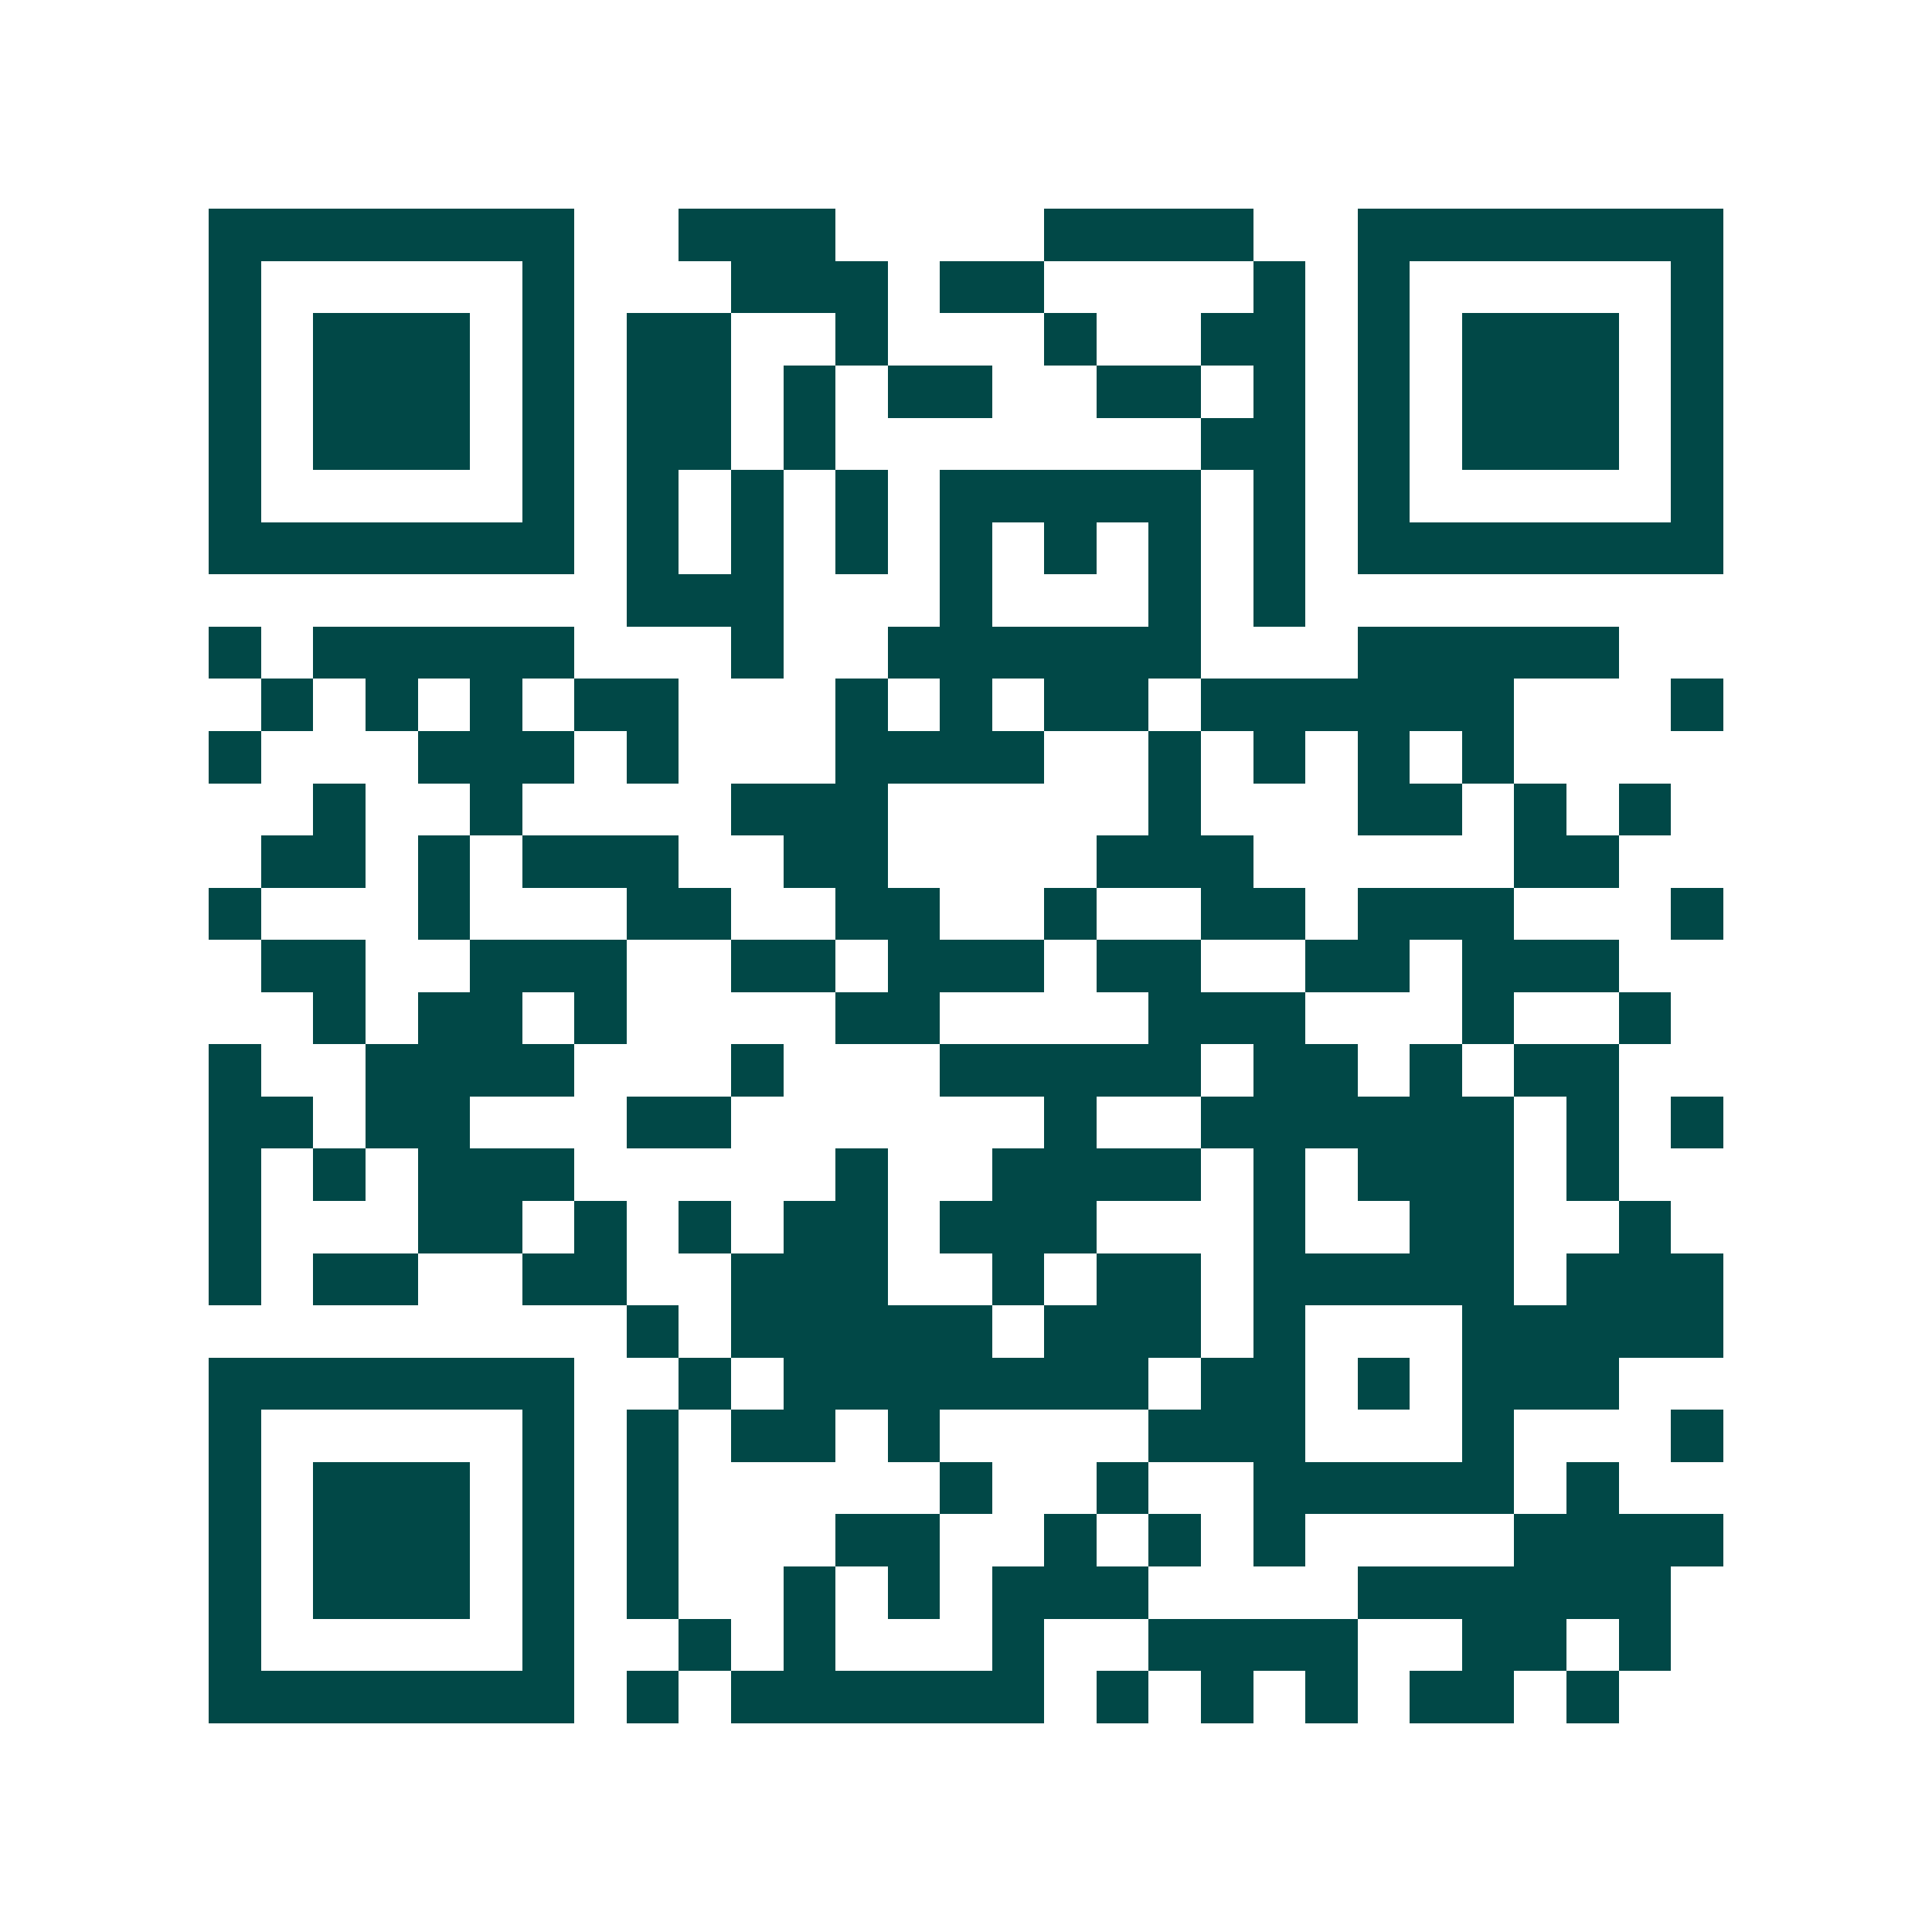 <svg xmlns="http://www.w3.org/2000/svg" width="200" height="200" viewBox="0 0 37 37" shape-rendering="crispEdges"><path fill="#ffffff" d="M0 0h37v37H0z"/><path stroke="#014847" d="M4 4.5h7m2 0h3m4 0h4m2 0h7M4 5.5h1m5 0h1m3 0h3m1 0h2m4 0h1m1 0h1m5 0h1M4 6.5h1m1 0h3m1 0h1m1 0h2m2 0h1m3 0h1m2 0h2m1 0h1m1 0h3m1 0h1M4 7.5h1m1 0h3m1 0h1m1 0h2m1 0h1m1 0h2m2 0h2m1 0h1m1 0h1m1 0h3m1 0h1M4 8.5h1m1 0h3m1 0h1m1 0h2m1 0h1m7 0h2m1 0h1m1 0h3m1 0h1M4 9.5h1m5 0h1m1 0h1m1 0h1m1 0h1m1 0h5m1 0h1m1 0h1m5 0h1M4 10.5h7m1 0h1m1 0h1m1 0h1m1 0h1m1 0h1m1 0h1m1 0h1m1 0h7M12 11.5h3m3 0h1m3 0h1m1 0h1M4 12.5h1m1 0h5m3 0h1m2 0h6m3 0h5M5 13.5h1m1 0h1m1 0h1m1 0h2m3 0h1m1 0h1m1 0h2m1 0h6m3 0h1M4 14.5h1m3 0h3m1 0h1m3 0h4m2 0h1m1 0h1m1 0h1m1 0h1M6 15.5h1m2 0h1m4 0h3m5 0h1m3 0h2m1 0h1m1 0h1M5 16.5h2m1 0h1m1 0h3m2 0h2m4 0h3m5 0h2M4 17.5h1m3 0h1m3 0h2m2 0h2m2 0h1m2 0h2m1 0h3m3 0h1M5 18.5h2m2 0h3m2 0h2m1 0h3m1 0h2m2 0h2m1 0h3M6 19.5h1m1 0h2m1 0h1m4 0h2m4 0h3m3 0h1m2 0h1M4 20.5h1m2 0h4m3 0h1m3 0h5m1 0h2m1 0h1m1 0h2M4 21.5h2m1 0h2m3 0h2m6 0h1m2 0h6m1 0h1m1 0h1M4 22.5h1m1 0h1m1 0h3m5 0h1m2 0h4m1 0h1m1 0h3m1 0h1M4 23.5h1m3 0h2m1 0h1m1 0h1m1 0h2m1 0h3m3 0h1m2 0h2m2 0h1M4 24.5h1m1 0h2m2 0h2m2 0h3m2 0h1m1 0h2m1 0h5m1 0h3M12 25.5h1m1 0h5m1 0h3m1 0h1m3 0h5M4 26.5h7m2 0h1m1 0h7m1 0h2m1 0h1m1 0h3M4 27.5h1m5 0h1m1 0h1m1 0h2m1 0h1m4 0h3m3 0h1m3 0h1M4 28.5h1m1 0h3m1 0h1m1 0h1m5 0h1m2 0h1m2 0h5m1 0h1M4 29.5h1m1 0h3m1 0h1m1 0h1m3 0h2m2 0h1m1 0h1m1 0h1m4 0h4M4 30.5h1m1 0h3m1 0h1m1 0h1m2 0h1m1 0h1m1 0h3m4 0h6M4 31.5h1m5 0h1m2 0h1m1 0h1m3 0h1m2 0h4m2 0h2m1 0h1M4 32.5h7m1 0h1m1 0h6m1 0h1m1 0h1m1 0h1m1 0h2m1 0h1"/></svg>
